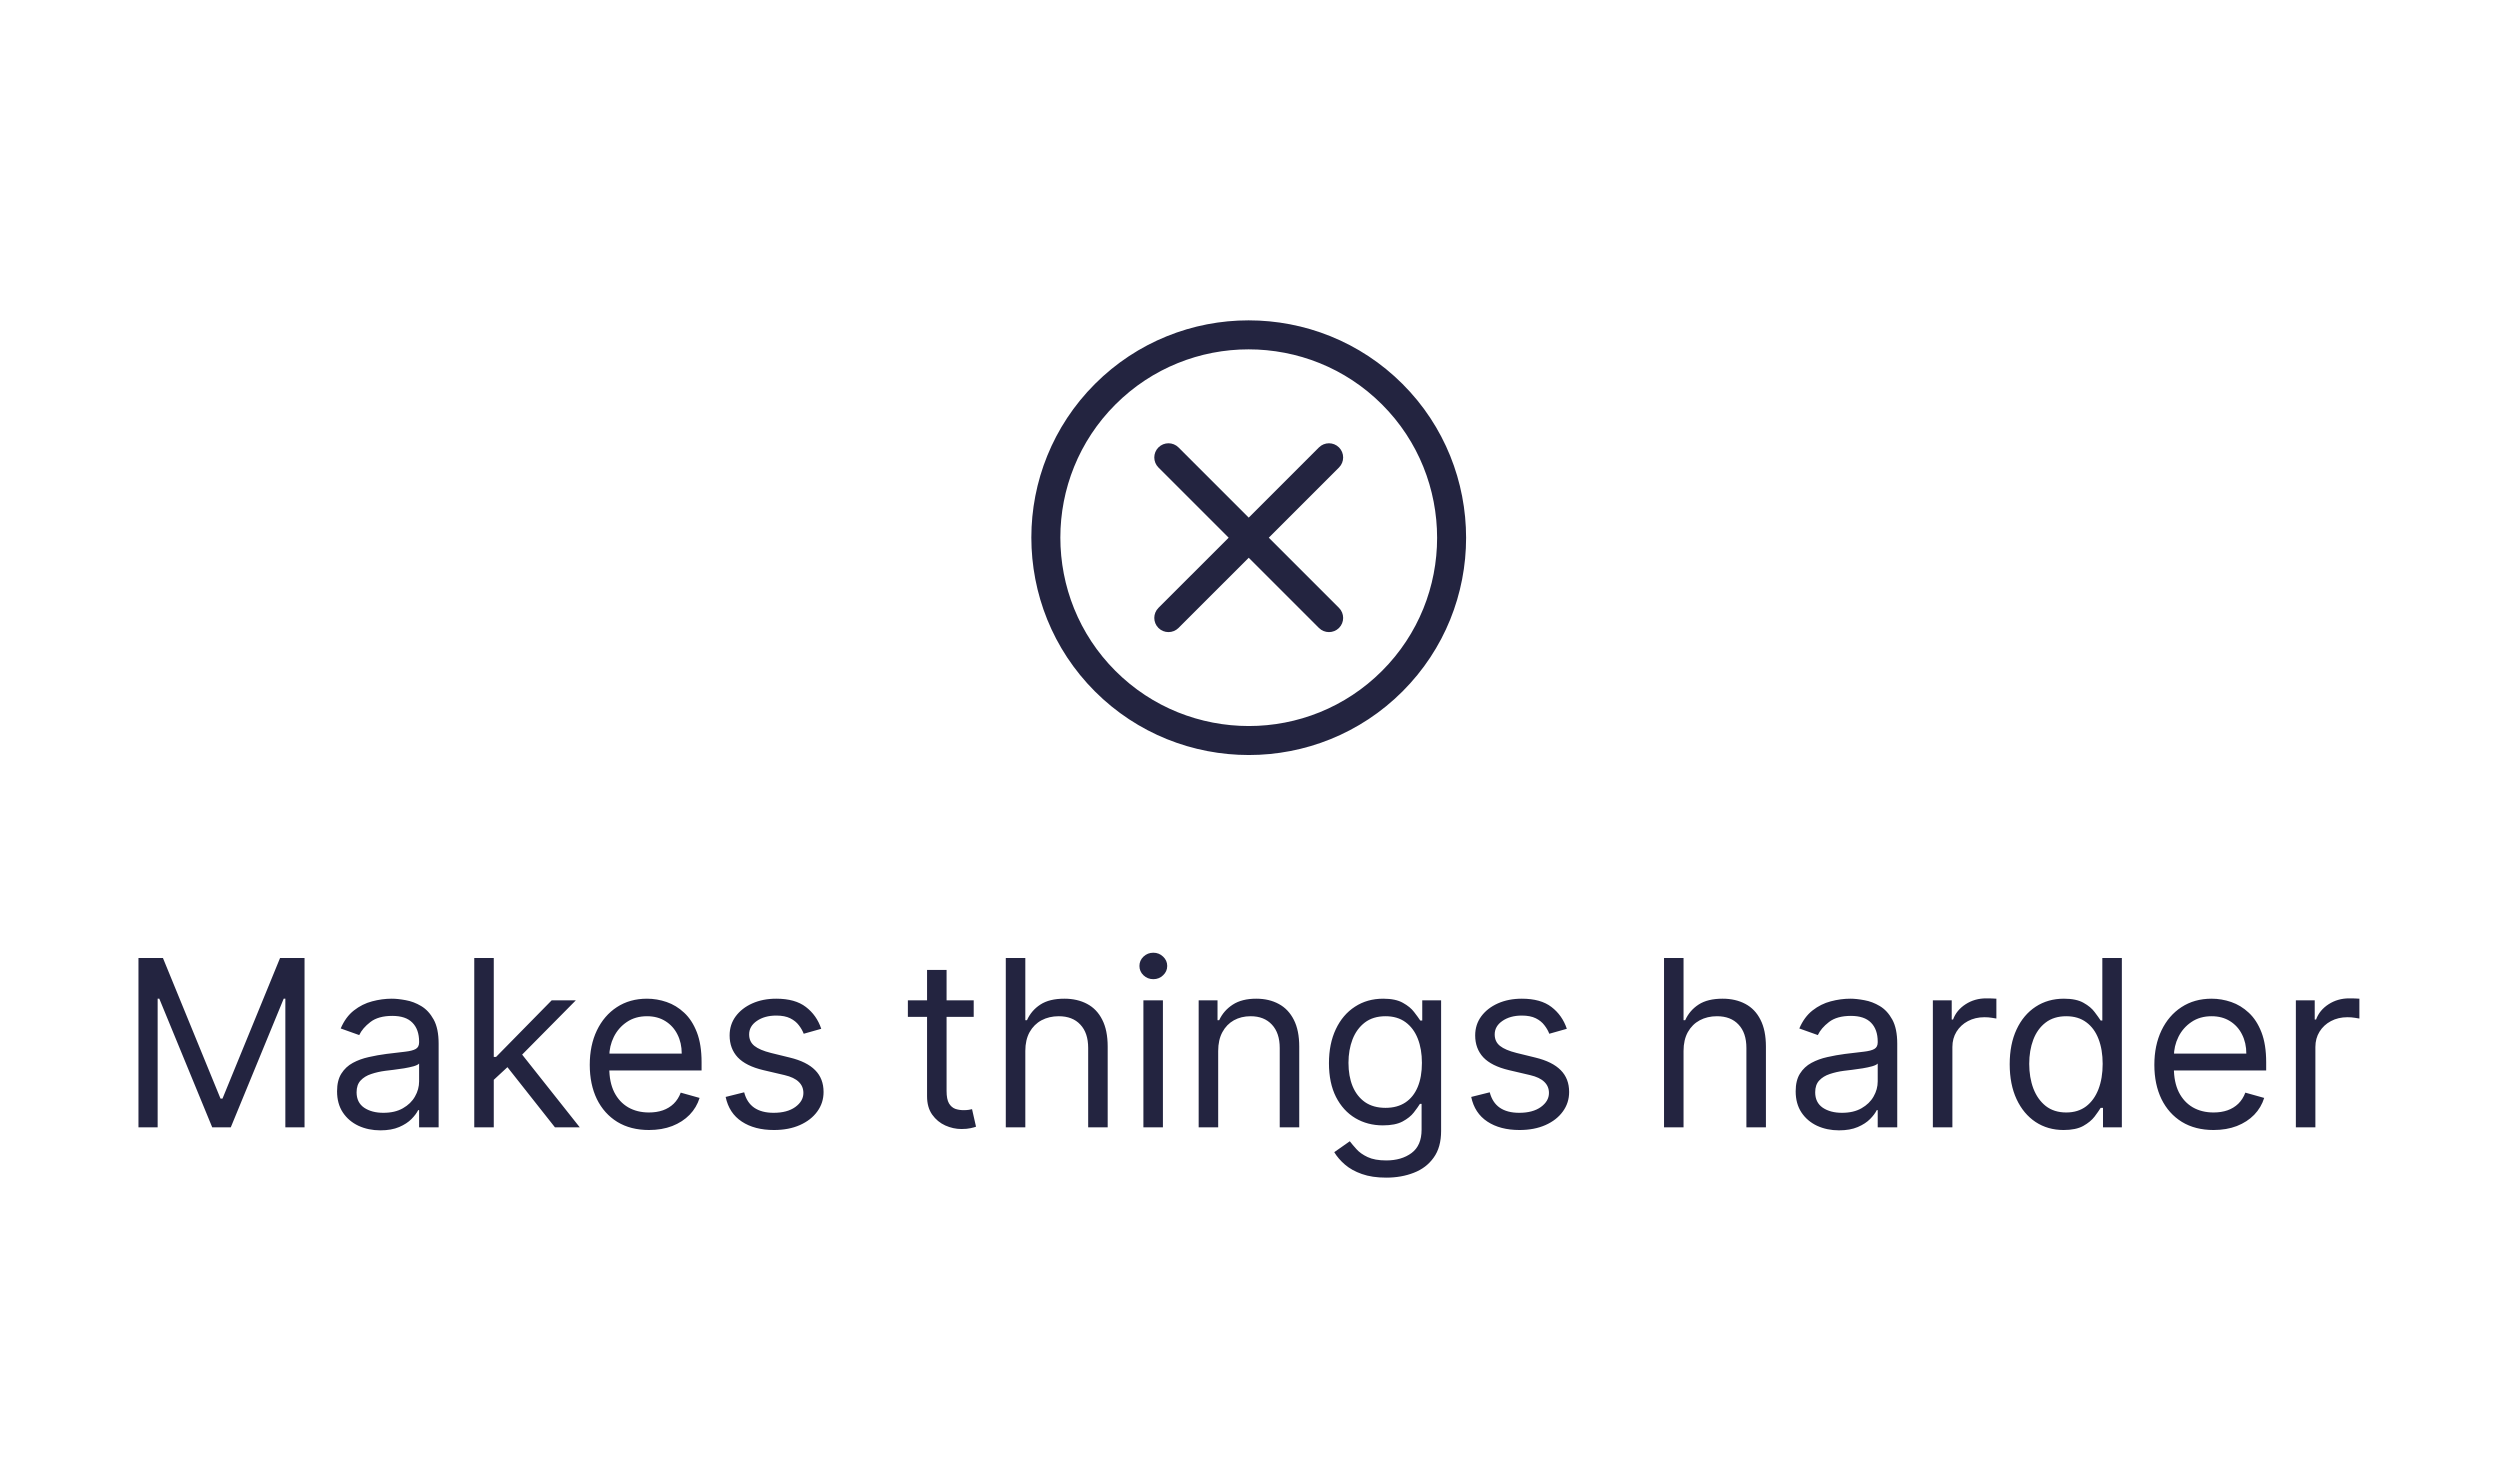 <?xml version="1.0" encoding="UTF-8" standalone="no"?>
<svg xmlns="http://www.w3.org/2000/svg" xmlns:xlink="http://www.w3.org/1999/xlink" xmlns:serif="http://www.serif.com/" width="100%" height="100%" viewBox="0 0 322 190" version="1.1" xml:space="preserve" style="fill-rule:evenodd;clip-rule:evenodd;stroke-linejoin:round;stroke-miterlimit:2;">
    <g id="makes_things_harder" transform="matrix(1.953,0,0,2.032,6.011,142.268)">
        <rect x="-3.077" y="-70.008" width="164.704" height="93.238" style="fill:none;"></rect>
        <g id="Makes-Things-Harder" serif:id="Makes Things Harder">
            <g transform="matrix(0.512,0,0,0.492,5.57,-9.871)">
                <path d="M0.945,1.182L4.098,1.182L11.513,19.293L11.769,19.293L19.183,1.182L22.337,1.182L22.337,23L19.865,23L19.865,6.423L19.652,6.423L12.834,23L10.448,23L3.629,6.423L3.416,6.423L3.416,23L0.945,23L0.945,1.182ZM32.109,23.384C31.072,23.384 30.131,23.188 29.286,22.798C28.44,22.4 27.769,21.828 27.272,21.082C26.775,20.33 26.526,19.421 26.526,18.355C26.526,17.418 26.711,16.658 27.08,16.075C27.45,15.486 27.943,15.024 28.561,14.69C29.179,14.357 29.861,14.108 30.607,13.945C31.359,13.774 32.116,13.639 32.876,13.54C33.87,13.412 34.676,13.316 35.294,13.252C35.919,13.181 36.374,13.064 36.658,12.901C36.949,12.737 37.094,12.453 37.094,12.048L37.094,11.963C37.094,10.912 36.807,10.095 36.231,9.513C35.663,8.93 34.8,8.639 33.643,8.639C32.443,8.639 31.501,8.902 30.82,9.428C30.138,9.953 29.658,10.514 29.381,11.111L26.995,10.259C27.421,9.264 27.989,8.49 28.7,7.936C29.417,7.375 30.198,6.984 31.043,6.764C31.896,6.537 32.734,6.423 33.558,6.423C34.083,6.423 34.687,6.487 35.369,6.615C36.058,6.736 36.722,6.988 37.361,7.371C38.007,7.755 38.543,8.334 38.969,9.108C39.396,9.882 39.609,10.919 39.609,12.219L39.609,23L37.094,23L37.094,20.784L36.967,20.784C36.796,21.139 36.512,21.519 36.114,21.924C35.717,22.329 35.188,22.673 34.527,22.957C33.867,23.241 33.06,23.384 32.109,23.384ZM32.492,21.125C33.487,21.125 34.325,20.93 35.006,20.539C35.695,20.148 36.214,19.644 36.562,19.026C36.917,18.408 37.094,17.759 37.094,17.077L37.094,14.776C36.988,14.903 36.754,15.021 36.391,15.127C36.036,15.227 35.624,15.315 35.156,15.394C34.694,15.464 34.243,15.528 33.803,15.585C33.369,15.635 33.018,15.678 32.748,15.713C32.094,15.798 31.484,15.937 30.916,16.129C30.354,16.313 29.9,16.594 29.552,16.97C29.211,17.34 29.041,17.844 29.041,18.483C29.041,19.357 29.364,20.017 30.01,20.465C30.663,20.905 31.491,21.125 32.492,21.125ZM46.541,17.034L46.499,13.923L47.01,13.923L54.169,6.636L57.28,6.636L49.652,14.349L49.439,14.349L46.541,17.034ZM44.198,23L44.198,1.182L46.712,1.182L46.712,23L44.198,23ZM54.595,23L48.203,14.903L49.993,13.156L57.791,23L54.595,23ZM66.703,23.341C65.126,23.341 63.766,22.993 62.623,22.297C61.486,21.594 60.609,20.614 59.991,19.357C59.381,18.092 59.075,16.622 59.075,14.946C59.075,13.27 59.381,11.793 59.991,10.514C60.609,9.229 61.469,8.227 62.569,7.51C63.677,6.786 64.97,6.423 66.447,6.423C67.3,6.423 68.141,6.565 68.972,6.849C69.803,7.134 70.56,7.595 71.241,8.234C71.923,8.866 72.466,9.705 72.871,10.749C73.276,11.793 73.479,13.078 73.479,14.605L73.479,15.671L60.865,15.671L60.865,13.497L70.922,13.497C70.922,12.574 70.737,11.75 70.368,11.026C70.006,10.301 69.487,9.729 68.812,9.31C68.145,8.891 67.356,8.682 66.447,8.682C65.446,8.682 64.579,8.93 63.848,9.428C63.123,9.918 62.566,10.557 62.175,11.345C61.785,12.134 61.589,12.979 61.589,13.881L61.589,15.33C61.589,16.565 61.802,17.613 62.228,18.472C62.662,19.325 63.262,19.974 64.029,20.422C64.796,20.862 65.687,21.082 66.703,21.082C67.364,21.082 67.96,20.99 68.493,20.805C69.033,20.614 69.498,20.33 69.888,19.953C70.279,19.57 70.581,19.094 70.794,18.526L73.223,19.207C72.967,20.031 72.538,20.756 71.934,21.381C71.33,21.999 70.584,22.482 69.697,22.83C68.809,23.171 67.811,23.341 66.703,23.341ZM88.894,10.301L86.635,10.94C86.493,10.564 86.284,10.198 86.007,9.843C85.737,9.481 85.368,9.183 84.899,8.948C84.43,8.714 83.83,8.597 83.099,8.597C82.097,8.597 81.263,8.827 80.595,9.289C79.935,9.744 79.604,10.322 79.604,11.026C79.604,11.651 79.832,12.144 80.286,12.506C80.741,12.869 81.451,13.171 82.417,13.412L84.846,14.009C86.309,14.364 87.399,14.907 88.116,15.639C88.834,16.363 89.192,17.297 89.192,18.44C89.192,19.378 88.922,20.216 88.383,20.955C87.85,21.693 87.104,22.276 86.145,22.702C85.187,23.128 84.072,23.341 82.8,23.341C81.131,23.341 79.75,22.979 78.656,22.254C77.562,21.53 76.87,20.472 76.579,19.08L78.965,18.483C79.192,19.364 79.622,20.024 80.254,20.465C80.893,20.905 81.728,21.125 82.758,21.125C83.93,21.125 84.86,20.876 85.549,20.379C86.245,19.875 86.593,19.271 86.593,18.568C86.593,18 86.394,17.524 85.996,17.141C85.599,16.75 84.988,16.459 84.164,16.267L81.437,15.628C79.938,15.273 78.837,14.722 78.134,13.977C77.438,13.224 77.09,12.283 77.09,11.153C77.09,10.23 77.349,9.413 77.868,8.703C78.393,7.993 79.107,7.435 80.009,7.031C80.918,6.626 81.948,6.423 83.099,6.423C84.718,6.423 85.989,6.778 86.912,7.489C87.843,8.199 88.503,9.136 88.894,10.301ZM108.531,6.636L108.531,8.767L100.051,8.767L100.051,6.636L108.531,6.636ZM102.522,2.716L105.037,2.716L105.037,18.313C105.037,19.023 105.14,19.555 105.346,19.911C105.559,20.259 105.828,20.493 106.155,20.614C106.489,20.727 106.841,20.784 107.21,20.784C107.487,20.784 107.714,20.77 107.892,20.741C108.069,20.706 108.211,20.678 108.318,20.656L108.829,22.915C108.659,22.979 108.421,23.043 108.115,23.107C107.81,23.178 107.423,23.213 106.954,23.213C106.244,23.213 105.548,23.06 104.866,22.755C104.191,22.45 103.63,21.984 103.183,21.359C102.743,20.734 102.522,19.946 102.522,18.994L102.522,2.716ZM115.179,13.156L115.179,23L112.664,23L112.664,1.182L115.179,1.182L115.179,9.193L115.392,9.193C115.775,8.348 116.35,7.677 117.118,7.18C117.892,6.675 118.922,6.423 120.207,6.423C121.322,6.423 122.299,6.647 123.137,7.094C123.975,7.535 124.625,8.213 125.086,9.129C125.555,10.038 125.789,11.196 125.789,12.602L125.789,23L123.275,23L123.275,12.773C123.275,11.473 122.938,10.468 122.263,9.758C121.596,9.04 120.669,8.682 119.483,8.682C118.659,8.682 117.92,8.856 117.267,9.204C116.62,9.552 116.109,10.06 115.733,10.727C115.363,11.395 115.179,12.205 115.179,13.156ZM130.389,23L130.389,6.636L132.903,6.636L132.903,23L130.389,23ZM131.667,3.909C131.177,3.909 130.755,3.742 130.4,3.408C130.052,3.075 129.878,2.673 129.878,2.205C129.878,1.736 130.052,1.335 130.4,1.001C130.755,0.667 131.177,0.5 131.667,0.5C132.157,0.5 132.577,0.667 132.925,1.001C133.28,1.335 133.457,1.736 133.457,2.205C133.457,2.673 133.28,3.075 132.925,3.408C132.577,3.742 132.157,3.909 131.667,3.909ZM140.022,13.156L140.022,23L137.508,23L137.508,6.636L139.937,6.636L139.937,9.193L140.15,9.193C140.534,8.362 141.116,7.695 141.897,7.19C142.679,6.679 143.687,6.423 144.923,6.423C146.031,6.423 147,6.651 147.831,7.105C148.662,7.553 149.309,8.234 149.77,9.151C150.232,10.06 150.463,11.21 150.463,12.602L150.463,23L147.949,23L147.949,12.773C147.949,11.487 147.615,10.486 146.947,9.768C146.279,9.044 145.363,8.682 144.199,8.682C143.396,8.682 142.679,8.856 142.047,9.204C141.422,9.552 140.928,10.06 140.566,10.727C140.203,11.395 140.022,12.205 140.022,13.156ZM161.662,29.477C160.448,29.477 159.404,29.321 158.53,29.009C157.656,28.703 156.928,28.298 156.346,27.794C155.771,27.297 155.313,26.764 154.972,26.196L156.975,24.79C157.202,25.088 157.49,25.429 157.838,25.813C158.186,26.203 158.661,26.541 159.265,26.825C159.876,27.116 160.675,27.261 161.662,27.261C162.983,27.261 164.073,26.942 164.933,26.303C165.792,25.663 166.222,24.662 166.222,23.298L166.222,19.974L166.009,19.974C165.824,20.273 165.561,20.642 165.22,21.082C164.887,21.516 164.404,21.903 163.771,22.244C163.146,22.577 162.301,22.744 161.236,22.744C159.915,22.744 158.729,22.432 157.678,21.807C156.634,21.182 155.806,20.273 155.195,19.08C154.592,17.886 154.29,16.438 154.29,14.733C154.29,13.057 154.585,11.597 155.174,10.354C155.764,9.104 156.584,8.138 157.635,7.457C158.686,6.768 159.901,6.423 161.279,6.423C162.344,6.423 163.189,6.601 163.814,6.956C164.446,7.304 164.929,7.702 165.263,8.149C165.604,8.589 165.867,8.952 166.051,9.236L166.307,9.236L166.307,6.636L168.736,6.636L168.736,23.469C168.736,24.875 168.416,26.019 167.777,26.899C167.145,27.787 166.293,28.437 165.22,28.849C164.155,29.268 162.969,29.477 161.662,29.477ZM161.577,20.486C162.585,20.486 163.438,20.255 164.134,19.793C164.83,19.332 165.359,18.668 165.721,17.801C166.083,16.935 166.264,15.898 166.264,14.69C166.264,13.511 166.087,12.471 165.732,11.569C165.377,10.667 164.851,9.96 164.155,9.449C163.459,8.938 162.6,8.682 161.577,8.682C160.512,8.682 159.624,8.952 158.914,9.491C158.21,10.031 157.681,10.756 157.326,11.665C156.978,12.574 156.804,13.582 156.804,14.69C156.804,15.827 156.982,16.832 157.337,17.705C157.699,18.572 158.232,19.254 158.935,19.751C159.645,20.241 160.526,20.486 161.577,20.486ZM184.929,10.301L182.671,10.94C182.529,10.564 182.319,10.198 182.042,9.843C181.772,9.481 181.403,9.183 180.934,8.948C180.465,8.714 179.865,8.597 179.134,8.597C178.132,8.597 177.298,8.827 176.63,9.289C175.97,9.744 175.639,10.322 175.639,11.026C175.639,11.651 175.867,12.144 176.321,12.506C176.776,12.869 177.486,13.171 178.452,13.412L180.881,14.009C182.344,14.364 183.434,14.907 184.151,15.639C184.869,16.363 185.227,17.297 185.227,18.44C185.227,19.378 184.958,20.216 184.418,20.955C183.885,21.693 183.139,22.276 182.181,22.702C181.222,23.128 180.107,23.341 178.835,23.341C177.166,23.341 175.785,22.979 174.691,22.254C173.597,21.53 172.905,20.472 172.614,19.08L175,18.483C175.227,19.364 175.657,20.024 176.289,20.465C176.928,20.905 177.763,21.125 178.793,21.125C179.965,21.125 180.895,20.876 181.584,20.379C182.28,19.875 182.628,19.271 182.628,18.568C182.628,18 182.429,17.524 182.031,17.141C181.634,16.75 181.023,16.459 180.199,16.267L177.472,15.628C175.973,15.273 174.872,14.722 174.169,13.977C173.473,13.224 173.125,12.283 173.125,11.153C173.125,10.23 173.384,9.413 173.903,8.703C174.428,7.993 175.142,7.435 176.044,7.031C176.953,6.626 177.983,6.423 179.134,6.423C180.753,6.423 182.024,6.778 182.948,7.489C183.878,8.199 184.539,9.136 184.929,10.301ZM199.964,13.156L199.964,23L197.45,23L197.45,1.182L199.964,1.182L199.964,9.193L200.177,9.193C200.56,8.348 201.136,7.677 201.903,7.18C202.677,6.675 203.707,6.423 204.992,6.423C206.107,6.423 207.084,6.647 207.922,7.094C208.76,7.535 209.41,8.213 209.871,9.129C210.34,10.038 210.575,11.196 210.575,12.602L210.575,23L208.06,23L208.06,12.773C208.06,11.473 207.723,10.468 207.048,9.758C206.381,9.04 205.454,8.682 204.268,8.682C203.444,8.682 202.705,8.856 202.052,9.204C201.406,9.552 200.894,10.06 200.518,10.727C200.148,11.395 199.964,12.205 199.964,13.156ZM219.99,23.384C218.953,23.384 218.012,23.188 217.166,22.798C216.321,22.4 215.65,21.828 215.153,21.082C214.656,20.33 214.407,19.421 214.407,18.355C214.407,17.418 214.592,16.658 214.961,16.075C215.33,15.486 215.824,15.024 216.442,14.69C217.06,14.357 217.742,14.108 218.487,13.945C219.24,13.774 219.997,13.639 220.757,13.54C221.751,13.412 222.557,13.316 223.175,13.252C223.8,13.181 224.254,13.064 224.539,12.901C224.83,12.737 224.975,12.453 224.975,12.048L224.975,11.963C224.975,10.912 224.688,10.095 224.112,9.513C223.544,8.93 222.681,8.639 221.524,8.639C220.323,8.639 219.382,8.902 218.7,9.428C218.019,9.953 217.539,10.514 217.262,11.111L214.876,10.259C215.302,9.264 215.87,8.49 216.58,7.936C217.298,7.375 218.079,6.984 218.924,6.764C219.776,6.537 220.615,6.423 221.438,6.423C221.964,6.423 222.568,6.487 223.249,6.615C223.938,6.736 224.602,6.988 225.242,7.371C225.888,7.755 226.424,8.334 226.85,9.108C227.276,9.882 227.49,10.919 227.49,12.219L227.49,23L224.975,23L224.975,20.784L224.847,20.784C224.677,21.139 224.393,21.519 223.995,21.924C223.597,22.329 223.068,22.673 222.408,22.957C221.747,23.241 220.941,23.384 219.99,23.384ZM220.373,21.125C221.367,21.125 222.205,20.93 222.887,20.539C223.576,20.148 224.095,19.644 224.443,19.026C224.798,18.408 224.975,17.759 224.975,17.077L224.975,14.776C224.869,14.903 224.634,15.021 224.272,15.127C223.917,15.227 223.505,15.315 223.036,15.394C222.575,15.464 222.124,15.528 221.683,15.585C221.25,15.635 220.899,15.678 220.629,15.713C219.975,15.798 219.365,15.937 218.796,16.129C218.235,16.313 217.781,16.594 217.433,16.97C217.092,17.34 216.921,17.844 216.921,18.483C216.921,19.357 217.244,20.017 217.891,20.465C218.544,20.905 219.372,21.125 220.373,21.125ZM232.078,23L232.078,6.636L234.507,6.636L234.507,9.108L234.678,9.108C234.976,8.298 235.516,7.641 236.297,7.137C237.078,6.633 237.959,6.381 238.939,6.381C239.124,6.381 239.355,6.384 239.632,6.391C239.909,6.398 240.118,6.409 240.26,6.423L240.26,8.98C240.175,8.959 239.98,8.927 239.674,8.884C239.376,8.835 239.06,8.81 238.726,8.81C237.931,8.81 237.221,8.977 236.596,9.31C235.978,9.637 235.488,10.092 235.125,10.674C234.77,11.249 234.593,11.906 234.593,12.645L234.593,23L232.078,23ZM248.922,23.341C247.558,23.341 246.354,22.996 245.31,22.308C244.266,21.612 243.449,20.631 242.86,19.367C242.27,18.096 241.975,16.594 241.975,14.861C241.975,13.142 242.27,11.651 242.86,10.386C243.449,9.122 244.27,8.146 245.321,7.457C246.372,6.768 247.586,6.423 248.964,6.423C250.029,6.423 250.871,6.601 251.489,6.956C252.114,7.304 252.59,7.702 252.917,8.149C253.25,8.589 253.51,8.952 253.694,9.236L253.907,9.236L253.907,1.182L256.422,1.182L256.422,23L253.993,23L253.993,20.486L253.694,20.486C253.51,20.784 253.247,21.161 252.906,21.615C252.565,22.063 252.078,22.464 251.446,22.819C250.814,23.167 249.973,23.341 248.922,23.341ZM249.262,21.082C250.271,21.082 251.123,20.82 251.819,20.294C252.515,19.761 253.044,19.026 253.407,18.089C253.769,17.144 253.95,16.054 253.95,14.818C253.95,13.597 253.772,12.528 253.417,11.612C253.062,10.688 252.537,9.971 251.841,9.46C251.145,8.941 250.285,8.682 249.262,8.682C248.197,8.682 247.309,8.955 246.599,9.502C245.896,10.042 245.367,10.777 245.012,11.707C244.664,12.631 244.49,13.668 244.49,14.818C244.49,15.983 244.667,17.041 245.022,17.993C245.385,18.938 245.917,19.69 246.62,20.251C247.331,20.805 248.211,21.082 249.262,21.082ZM268.236,23.341C266.659,23.341 265.299,22.993 264.156,22.297C263.02,21.594 262.142,20.614 261.525,19.357C260.914,18.092 260.608,16.622 260.608,14.946C260.608,13.27 260.914,11.793 261.525,10.514C262.142,9.229 263.002,8.227 264.103,7.51C265.211,6.786 266.503,6.423 267.98,6.423C268.833,6.423 269.674,6.565 270.505,6.849C271.336,7.134 272.093,7.595 272.775,8.234C273.456,8.866 274,9.705 274.404,10.749C274.809,11.793 275.012,13.078 275.012,14.605L275.012,15.671L262.398,15.671L262.398,13.497L272.455,13.497C272.455,12.574 272.27,11.75 271.901,11.026C271.539,10.301 271.02,9.729 270.346,9.31C269.678,8.891 268.89,8.682 267.98,8.682C266.979,8.682 266.113,8.93 265.381,9.428C264.657,9.918 264.099,10.557 263.708,11.345C263.318,12.134 263.123,12.979 263.123,13.881L263.123,15.33C263.123,16.565 263.336,17.613 263.762,18.472C264.195,19.325 264.795,19.974 265.562,20.422C266.329,20.862 267.221,21.082 268.236,21.082C268.897,21.082 269.493,20.99 270.026,20.805C270.566,20.614 271.031,20.33 271.422,19.953C271.812,19.57 272.114,19.094 272.327,18.526L274.756,19.207C274.5,20.031 274.071,20.756 273.467,21.381C272.863,21.999 272.118,22.482 271.23,22.83C270.342,23.171 269.344,23.341 268.236,23.341ZM278.836,23L278.836,6.636L281.265,6.636L281.265,9.108L281.436,9.108C281.734,8.298 282.274,7.641 283.055,7.137C283.836,6.633 284.717,6.381 285.697,6.381C285.882,6.381 286.113,6.384 286.39,6.391C286.667,6.398 286.876,6.409 287.018,6.423L287.018,8.98C286.933,8.959 286.738,8.927 286.432,8.884C286.134,8.835 285.818,8.81 285.484,8.81C284.689,8.81 283.978,8.977 283.353,9.31C282.735,9.637 282.245,10.092 281.883,10.674C281.528,11.249 281.35,11.906 281.35,12.645L281.35,23L278.836,23Z" style="fill:rgb(35,36,64);fill-rule:nonzero;"></path>
            </g>
            <g id="X.svg" transform="matrix(0.512,0,0,0.492,79.275,-35.932)">
                <g transform="matrix(1,0,0,1,-28,-28)">
                    <path d="M53.955,17.466C52.59,14.089 50.539,10.922 47.808,8.192C45.078,5.461 41.91,3.41 38.533,2.045C35.155,0.68 31.567,0 27.98,0C24.394,0 20.816,0.684 17.446,2.05C14.077,3.416 10.918,5.467 8.193,8.192C5.468,10.917 3.417,14.076 2.051,17.446C0.684,20.816 0,24.398 0,27.98C0,31.562 0.68,35.155 2.045,38.534C3.41,41.911 5.461,45.078 8.192,47.808C10.922,50.539 14.089,52.59 17.466,53.955C20.844,55.32 24.432,56 28.019,56C31.601,56 35.183,55.316 38.554,53.95C41.923,52.584 45.083,50.533 47.808,47.808C50.533,45.083 52.584,41.925 53.95,38.554C55.316,35.183 56,31.601 56,28.019C56,24.432 55.32,20.844 53.955,17.466ZM50.489,37.15C49.305,40.068 47.533,42.8 45.166,45.166C42.8,47.533 40.068,49.305 37.15,50.489C34.232,51.672 31.126,52.265 28.02,52.265C24.913,52.265 21.791,51.673 18.866,50.492C15.941,49.31 13.205,47.538 10.834,45.167C8.462,42.796 6.692,40.06 5.509,37.135C4.327,34.21 3.736,31.096 3.736,27.981C3.736,24.875 4.329,21.769 5.513,18.851C6.696,15.933 8.468,13.202 10.835,10.835C13.202,8.468 15.933,6.696 18.851,5.513C21.769,4.329 24.874,3.736 27.981,3.736C31.089,3.736 34.21,4.327 37.135,5.509C40.06,6.692 42.796,8.463 45.169,10.835C47.54,13.206 49.311,15.943 50.493,18.867C51.675,21.792 52.266,24.906 52.266,28.021C52.266,31.128 51.673,34.233 50.49,37.151L50.489,37.15Z" style="fill:rgb(35,36,64);fill-rule:nonzero;"></path>
                    <path d="M30.585,28L39.629,18.956C40.342,18.243 40.342,17.086 39.629,16.371C38.916,15.658 37.759,15.658 37.044,16.371L28,25.416L18.956,16.371C18.243,15.658 17.086,15.658 16.371,16.371C15.658,17.084 15.658,18.242 16.371,18.956L25.416,28L16.371,37.044C15.658,37.757 15.658,38.915 16.371,39.629C17.084,40.342 18.242,40.342 18.956,39.629L28,30.585L37.044,39.629C37.757,40.342 38.915,40.342 39.629,39.629C40.342,38.916 40.342,37.759 39.629,37.044L30.585,28Z" style="fill:rgb(35,36,64);fill-rule:nonzero;"></path>
                </g>
            </g>
        </g>
    </g>
</svg>
